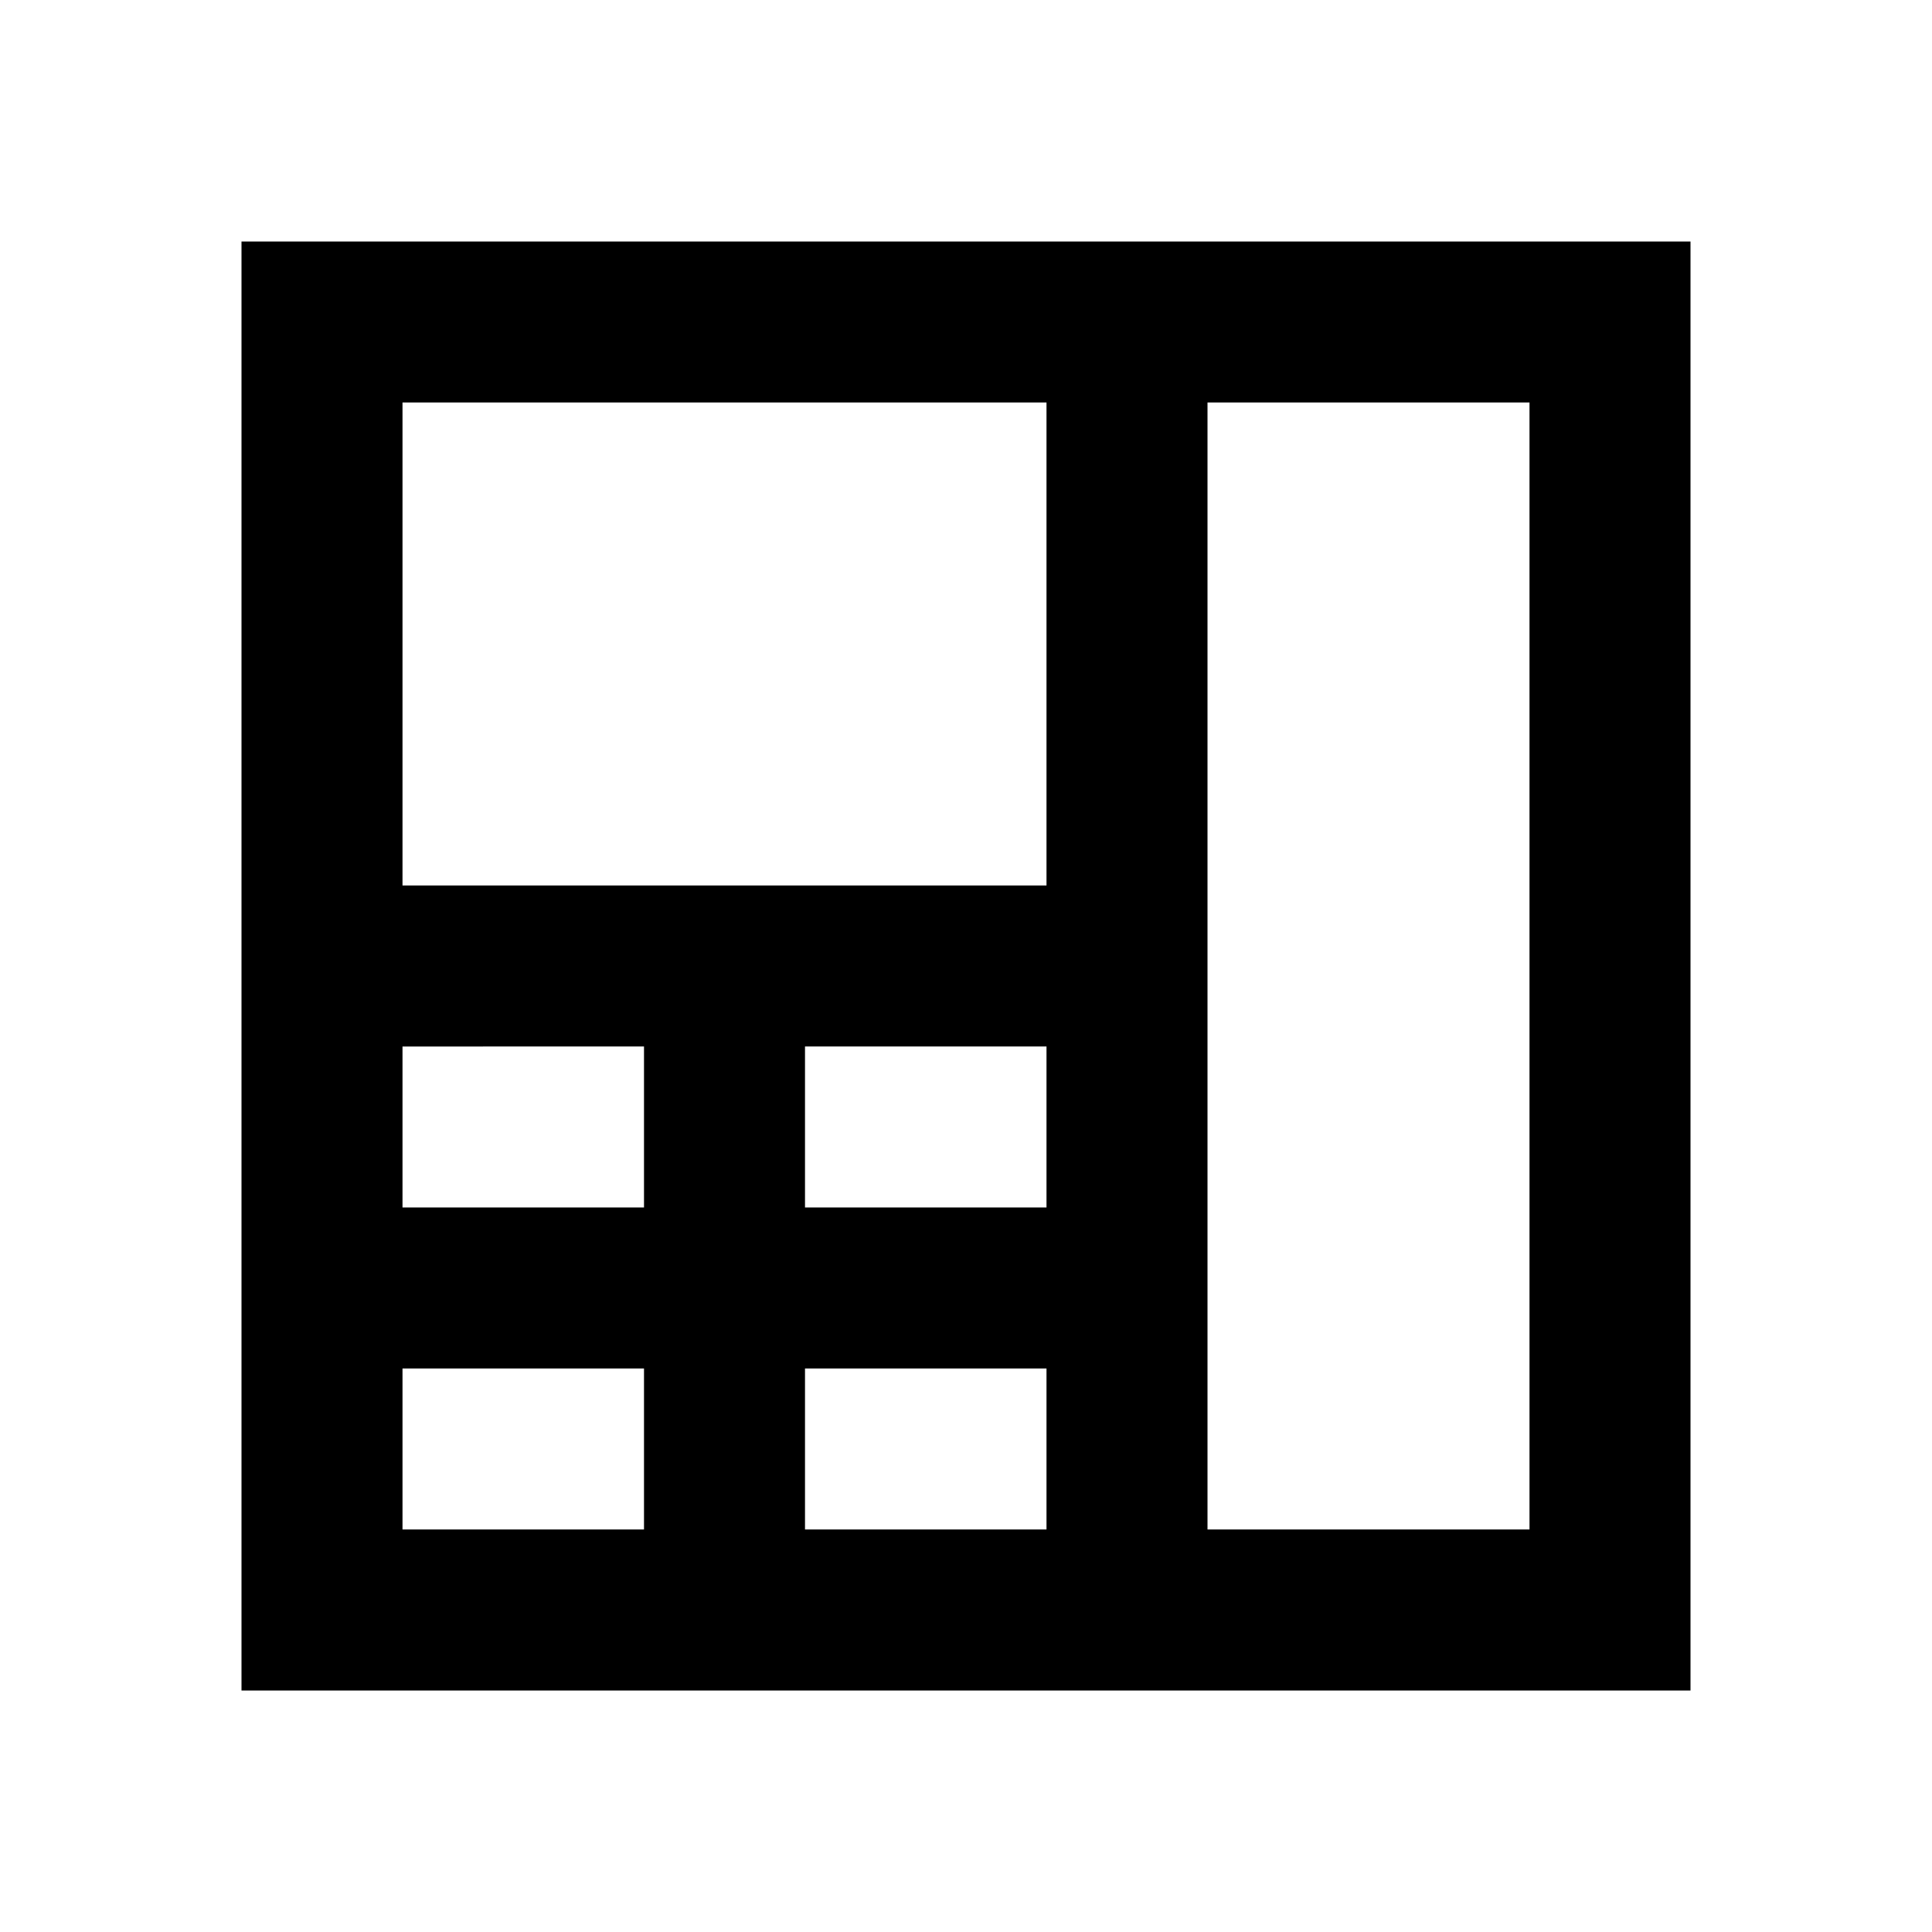 <svg fill="none" xmlns="http://www.w3.org/2000/svg" viewBox="0 0 24 24"> <rect width="24" height="24" fill="#ffffff"/> <path d="M3 3h18v18H3V3zm2 2v6h8V5H5zm10 0v14h4V5h-4zm-2 14v-2h-3v2h3zm-5 0v-2H5v2h3zm-3-4h3v-2H5v2zm5-2v2h3v-2h-3z" fill="currentColor"/> </svg>